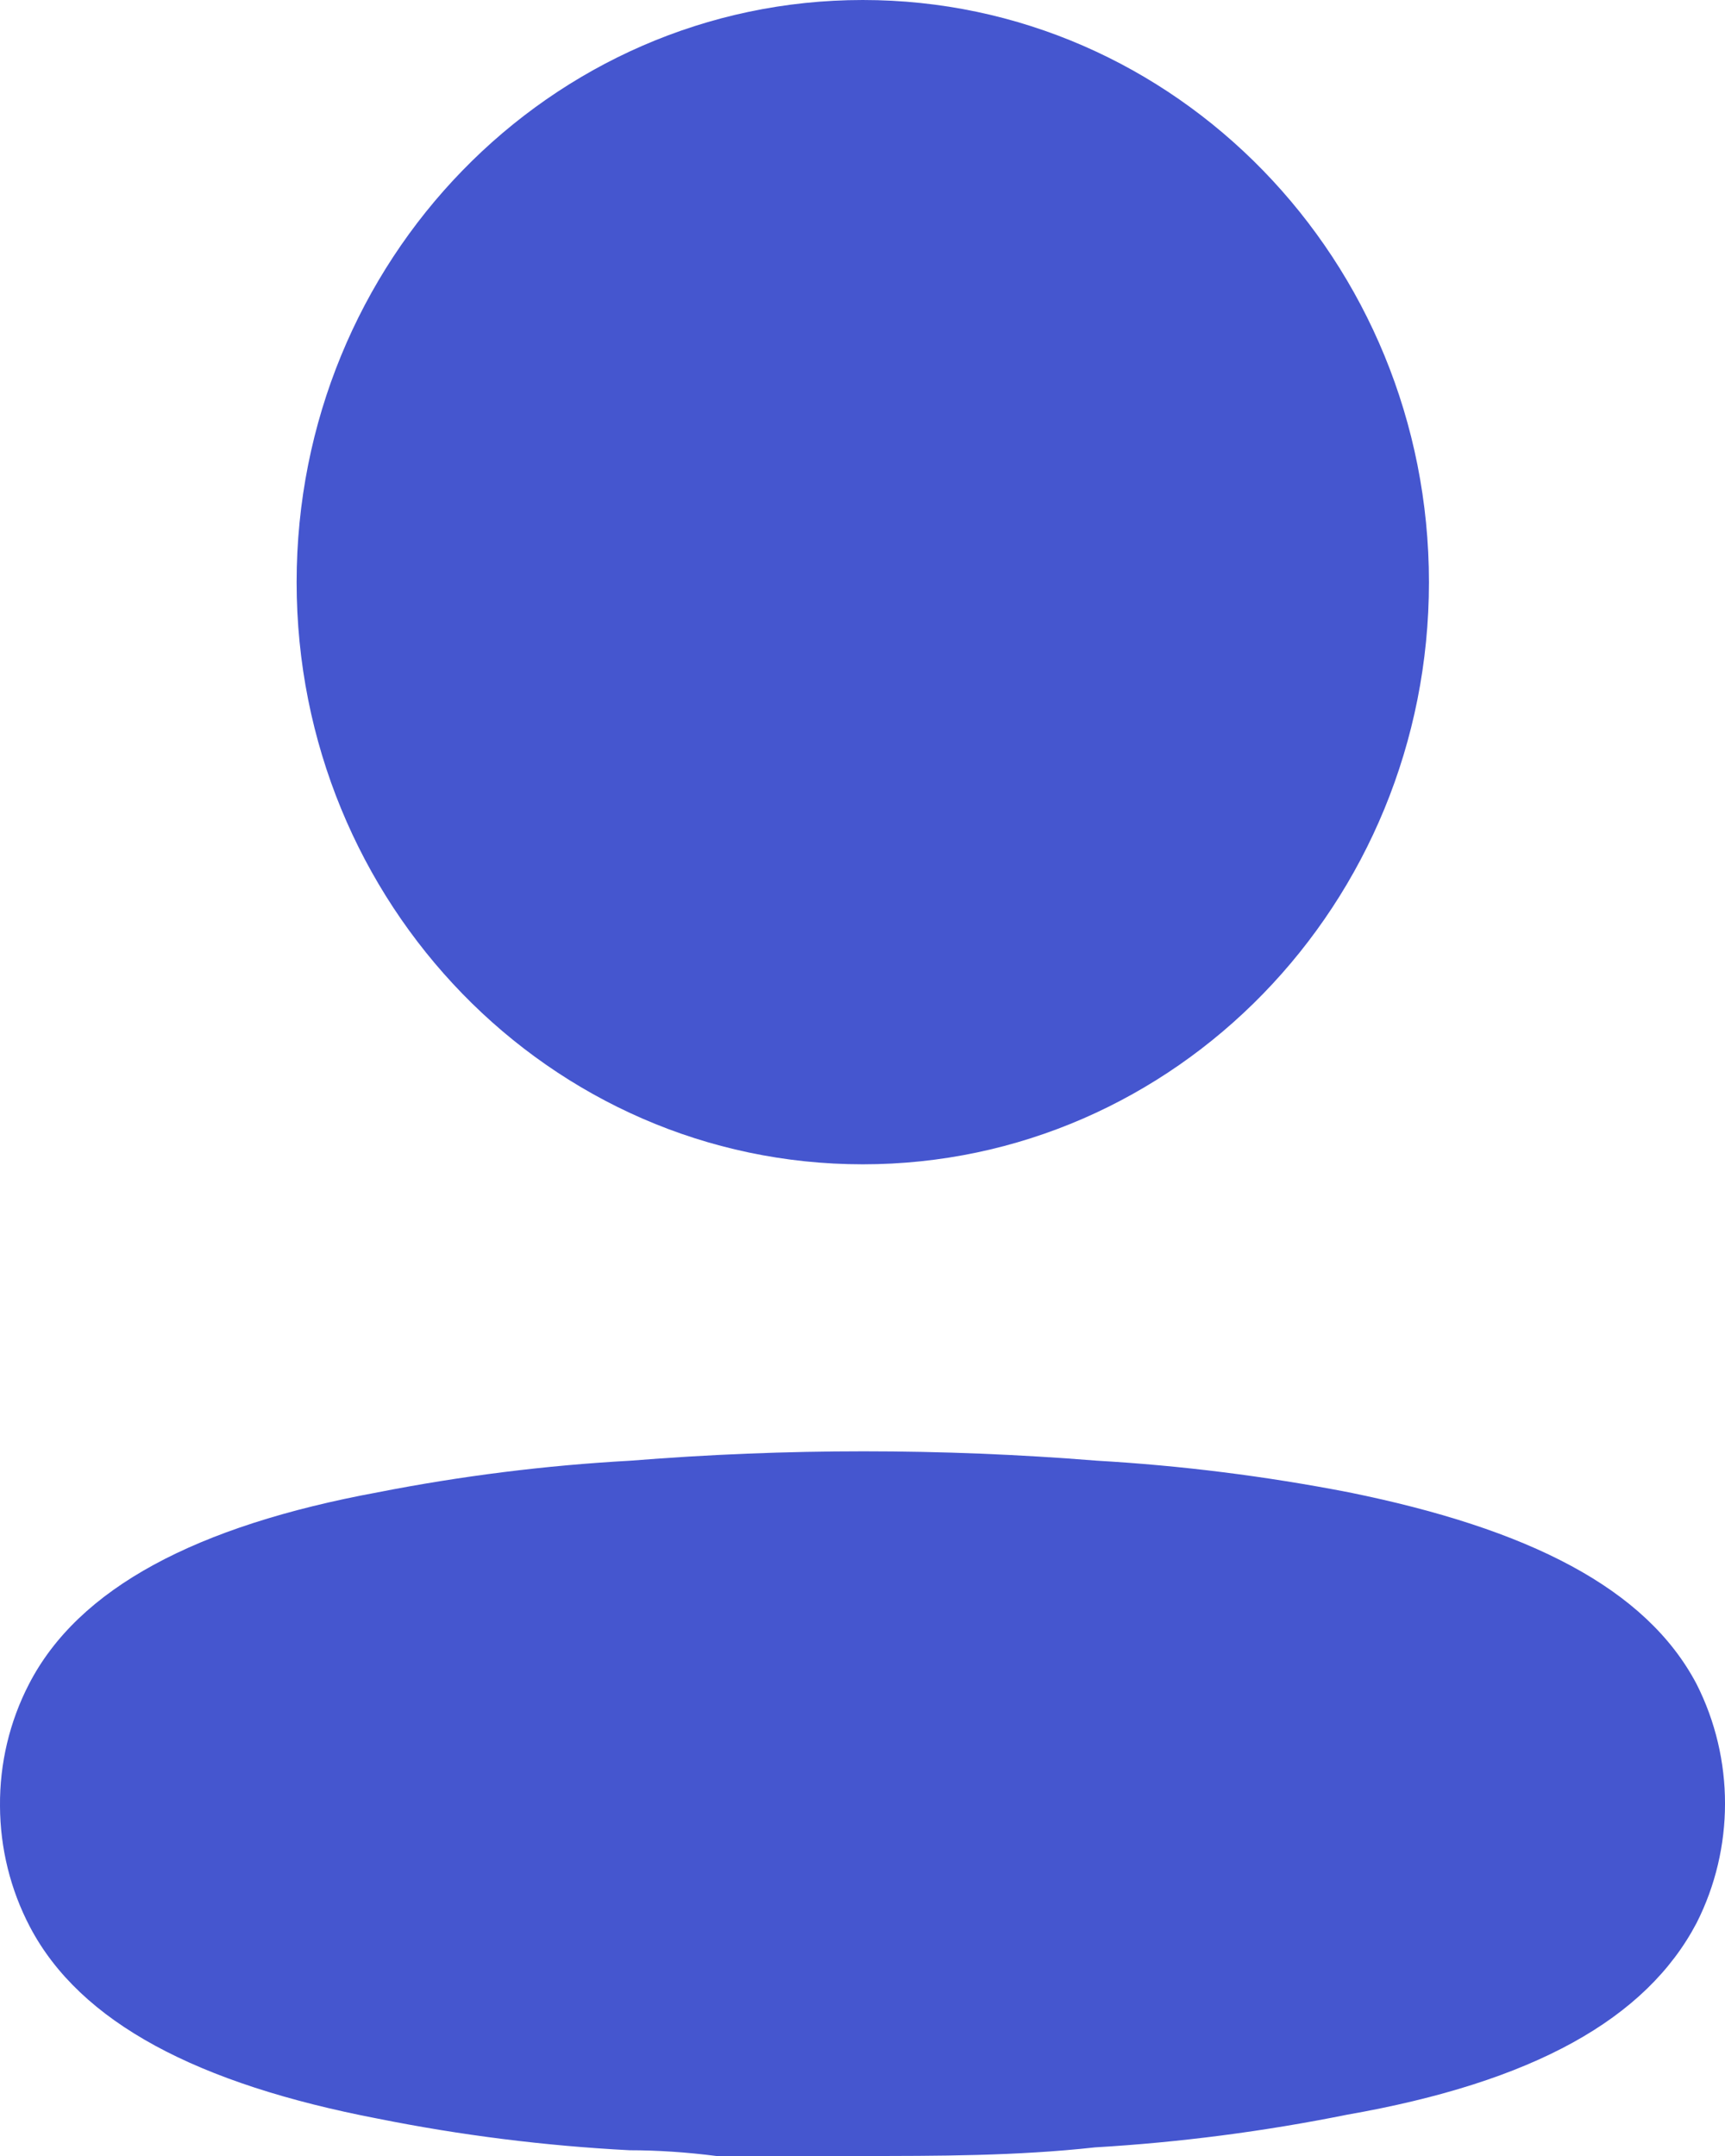 <svg width="24" height="30" viewBox="0 0 24 30" fill="none" xmlns="http://www.w3.org/2000/svg">
<path d="M8.773 20.325C10.932 20.151 13.102 20.151 15.261 20.325C16.437 20.393 17.608 20.54 18.765 20.765C21.269 21.272 22.904 22.1 23.605 23.434C24.132 24.476 24.132 25.716 23.605 26.757C22.904 28.092 21.334 28.972 18.739 29.426C17.582 29.659 16.412 29.811 15.235 29.88C14.145 30 13.055 30 11.952 30H9.967C9.551 29.947 9.149 29.92 8.76 29.92C7.583 29.859 6.412 29.712 5.256 29.48C2.751 28.999 1.116 28.145 0.416 26.811C0.145 26.294 0.002 25.716 0 25.129C-0.005 24.538 0.133 23.956 0.403 23.434C1.09 22.1 2.725 21.232 5.256 20.765C6.417 20.537 7.592 20.39 8.773 20.325ZM12.004 0C16.354 0 19.881 3.627 19.881 8.101C19.881 12.574 16.354 16.201 12.004 16.201C7.654 16.201 4.127 12.574 4.127 8.101C4.127 3.627 7.654 0 12.004 0Z" fill="#4556CF"/>
</svg>

